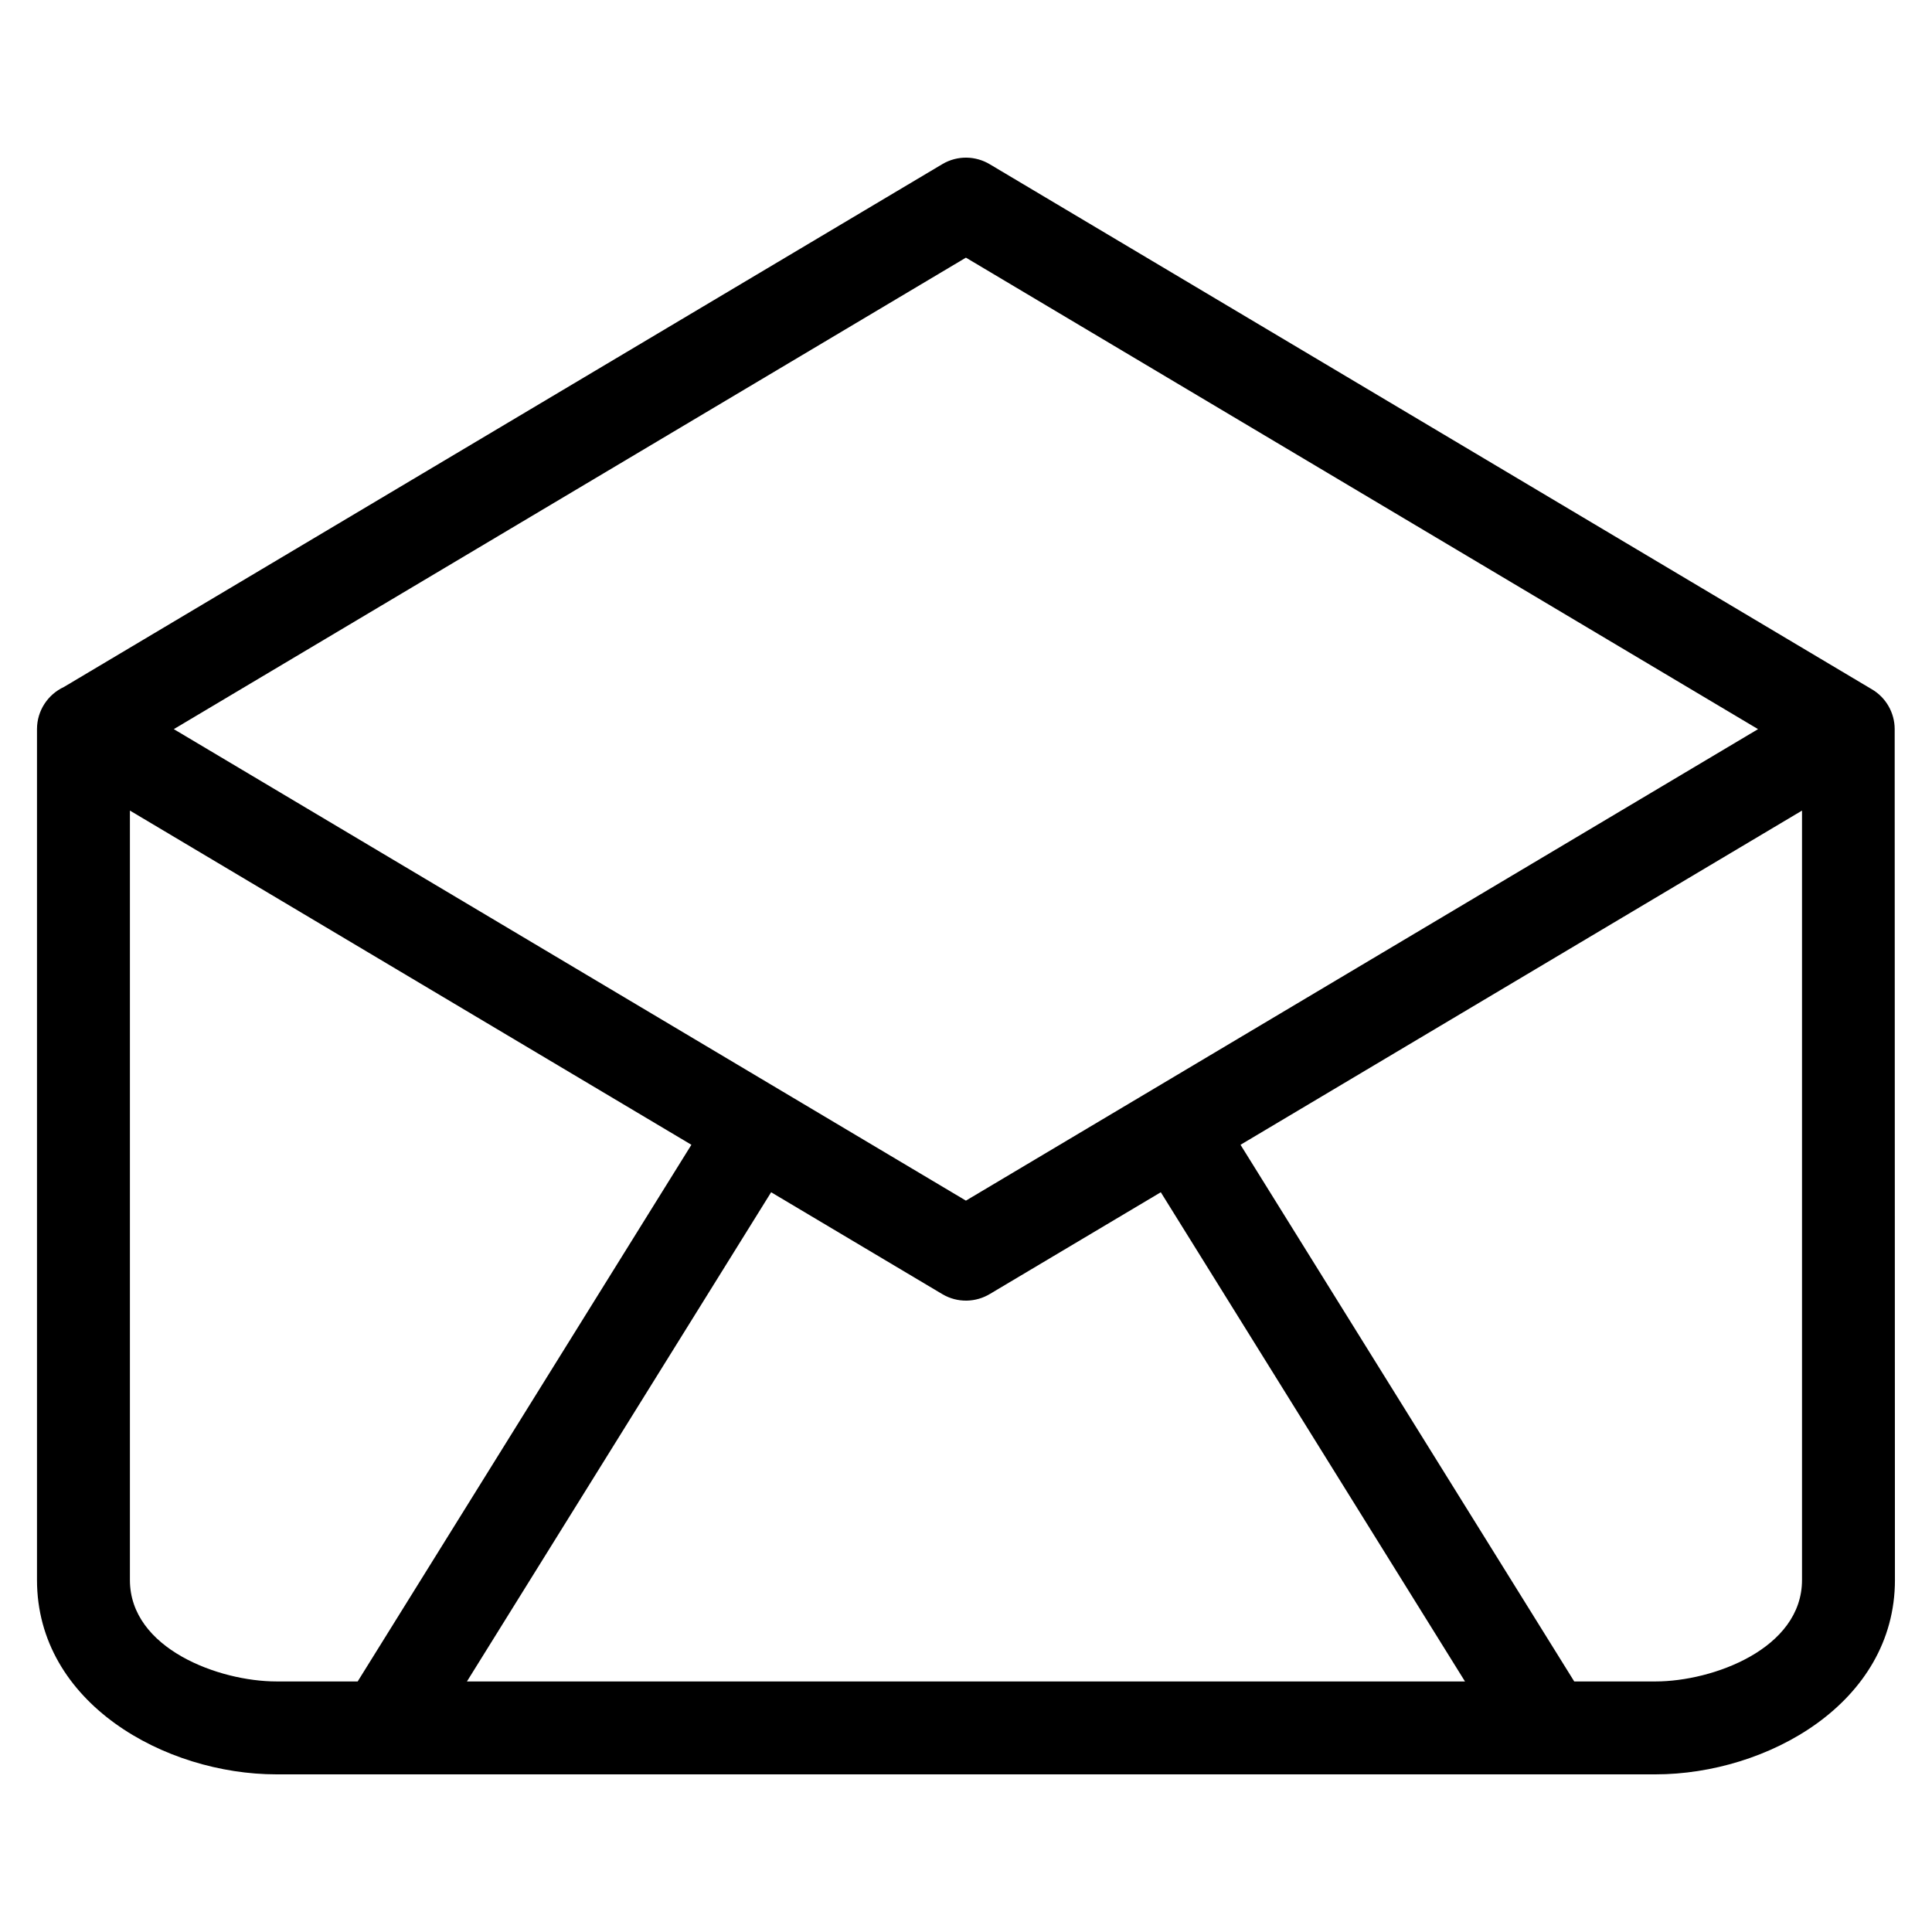 <?xml version="1.0" encoding="UTF-8"?>
<!-- Uploaded to: SVG Repo, www.svgrepo.com, Generator: SVG Repo Mixer Tools -->
<svg fill="#000000" width="800px" height="800px" version="1.1" viewBox="144 144 512 512" xmlns="http://www.w3.org/2000/svg">
 <path d="m646.18 562.7c0 32.688-33.977 51.52-63.434 51.52h-365.51c-29.457 0-63.434-18.832-63.434-51.52v-225.47c0-4.949 2.926-9.219 7.141-11.176l232.79-138.56c4.047-2.398 8.914-2.203 12.668 0.094l233.58 139.03c3.785 2.172 6.129 6.25 6.129 10.609l0.066 225.47zm-407.39 26.898 88.438-142.22-148.8-88.566v203.89c0 18.27 23.699 26.898 38.809 26.898h21.555zm109.57-129.64-80.613 129.64h264.49l-80.613-129.64-45.219 26.914c-3.754 2.297-8.621 2.492-12.668 0.094l-45.379-27.008zm124.39-12.578 88.438 142.22h21.555c15.109 0 38.809-8.629 38.809-26.898v-203.89l-148.8 88.566zm-282.69-110.15 209.92 124.95 209.92-124.95-209.92-124.95z"/>
</svg>